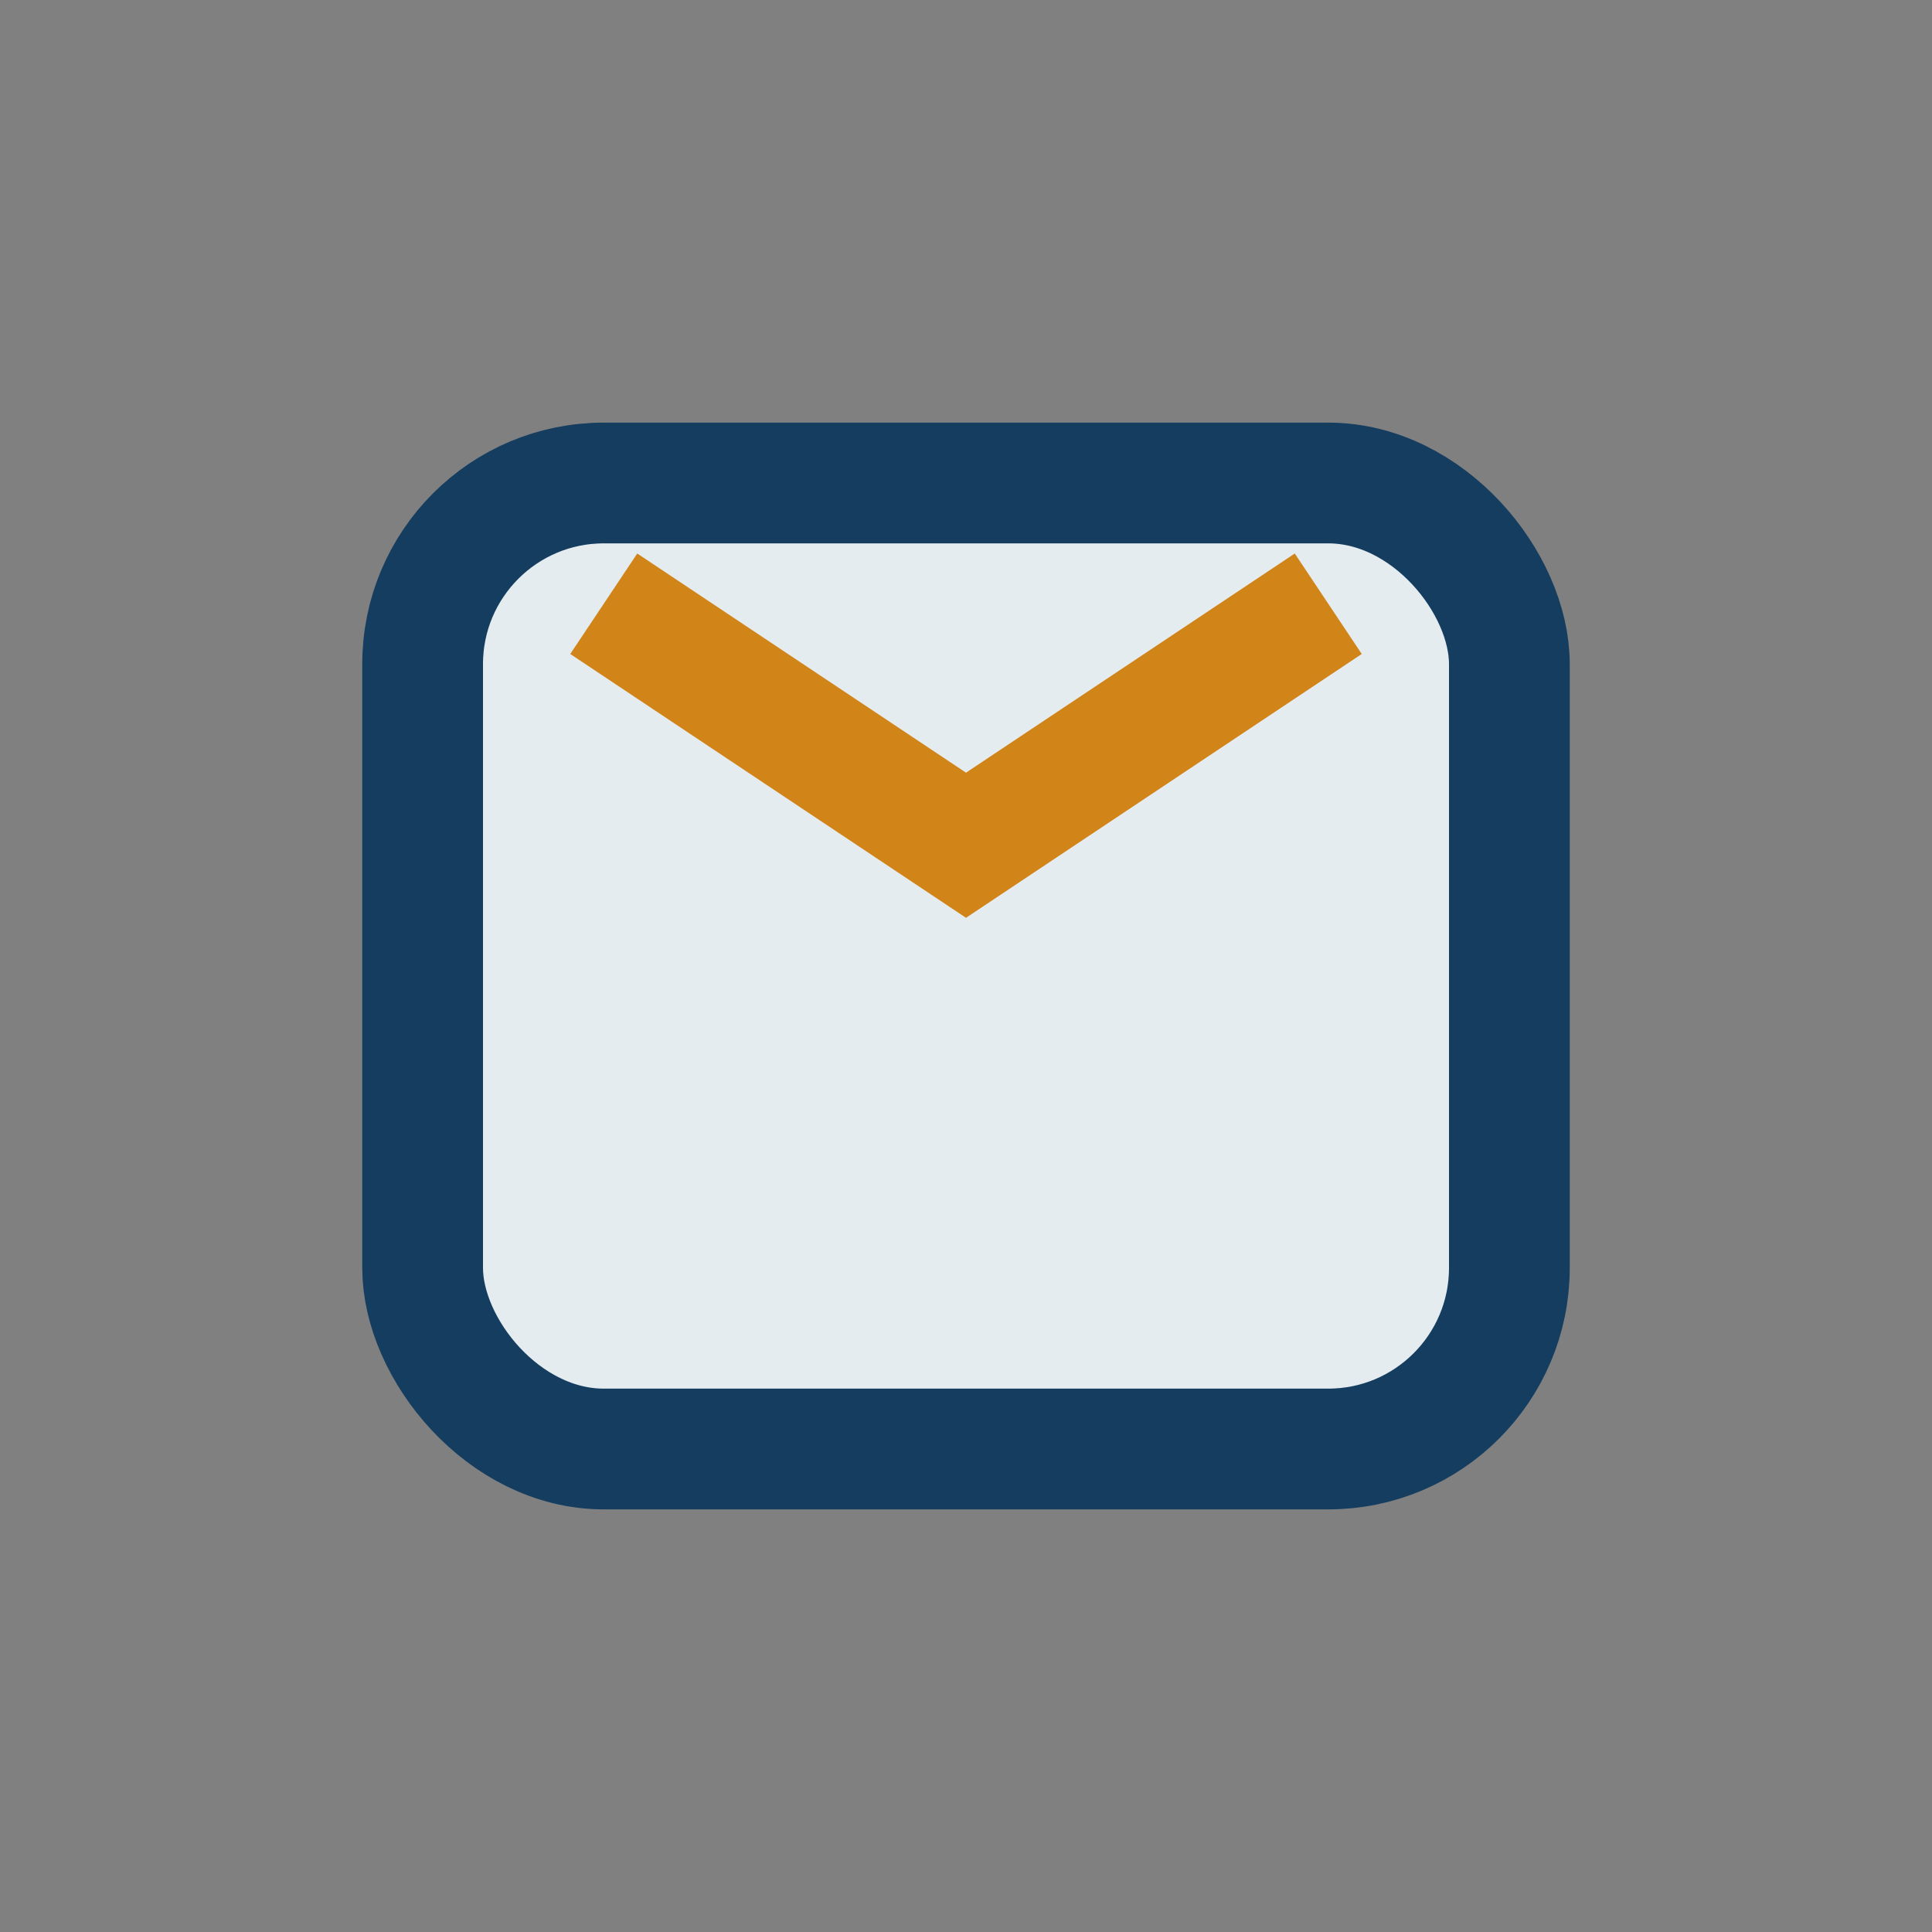<?xml version="1.0" encoding="UTF-8"?>
<svg xmlns="http://www.w3.org/2000/svg" width="32" height="32" viewBox="0 0 32 32"><rect x="0" y="0" width="32" height="32" fill="#808080" stroke="none"/><rect x="7" y="8" width="18" height="16" rx="3" fill="#E4ECEF" stroke="#143D60" stroke-width="2"/><path d="M10 10l6 4 6-4" stroke="#D18418" stroke-width="2" fill="none"/></svg>